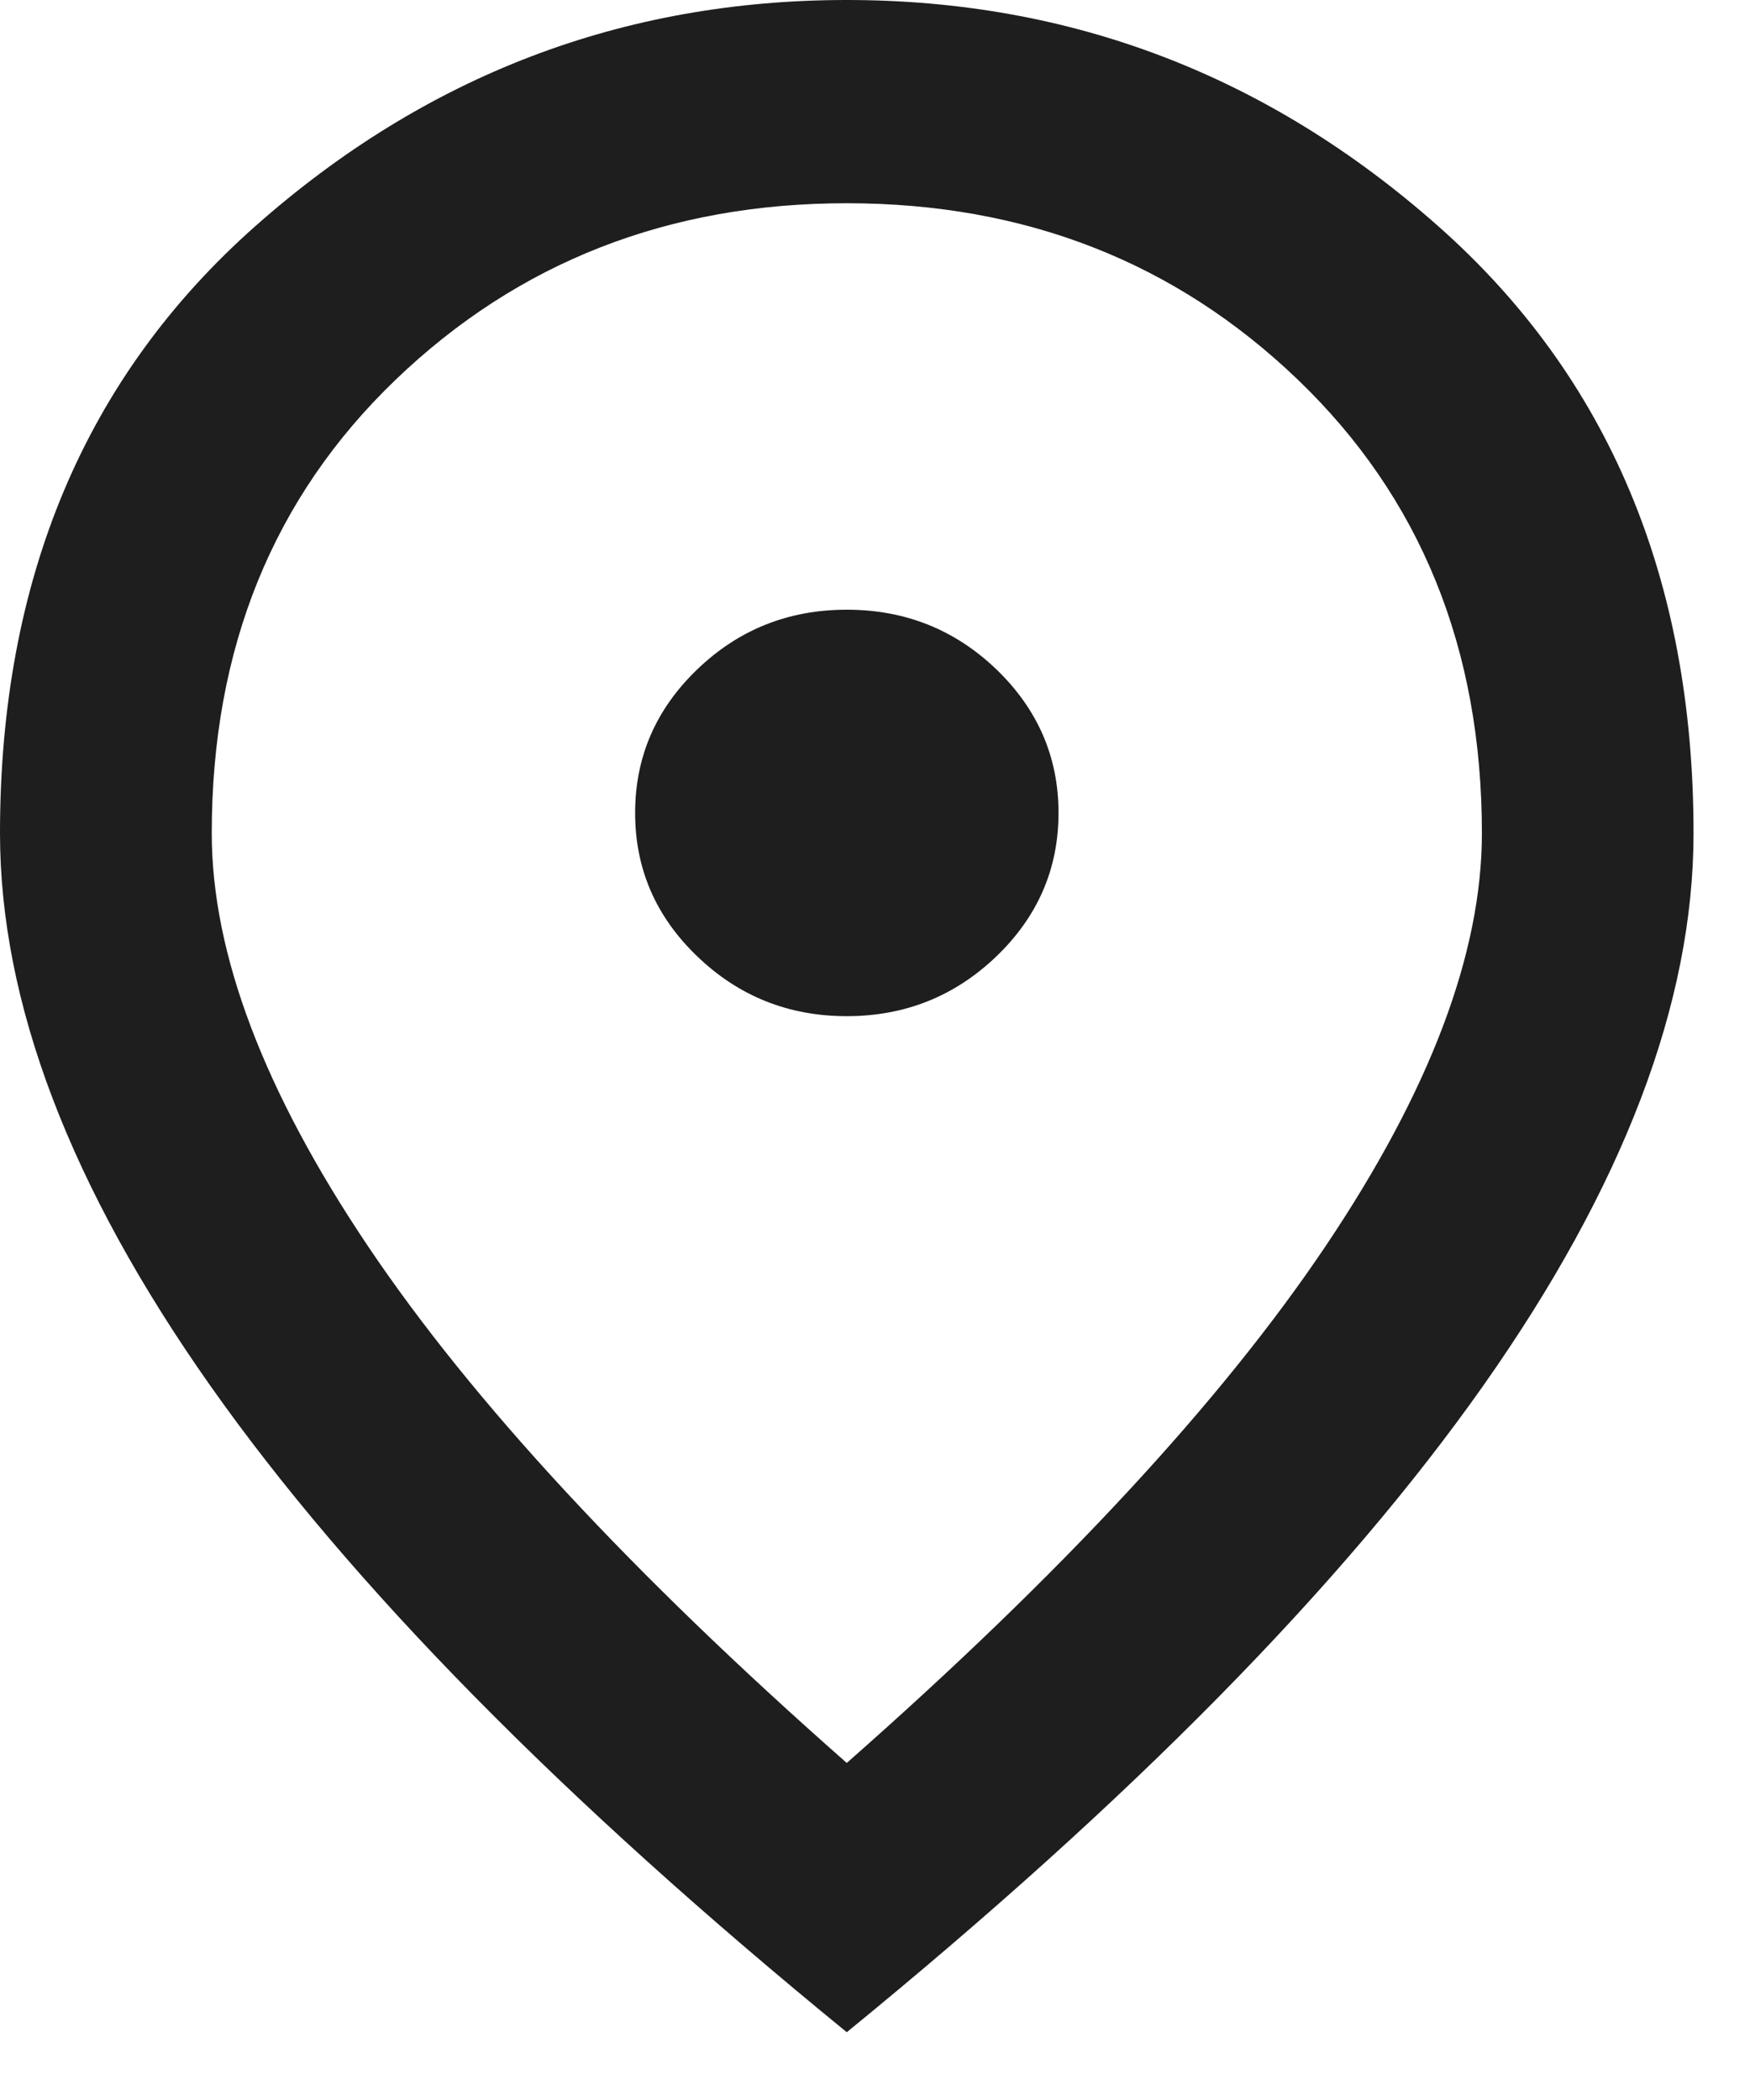 <svg width="15" height="18" viewBox="0 0 15 18" fill="none" xmlns="http://www.w3.org/2000/svg">
<path d="M7.258 8.71C7.757 8.71 8.184 8.539 8.54 8.198C8.895 7.857 9.073 7.447 9.073 6.968C9.073 6.489 8.895 6.079 8.54 5.737C8.184 5.396 7.757 5.226 7.258 5.226C6.759 5.226 6.332 5.396 5.977 5.737C5.621 6.079 5.444 6.489 5.444 6.968C5.444 7.447 5.621 7.857 5.977 8.198C6.332 8.539 6.759 8.71 7.258 8.71ZM7.258 15.111C9.103 13.486 10.471 12.008 11.363 10.68C12.255 9.352 12.702 8.173 12.702 7.142C12.702 5.56 12.176 4.264 11.125 3.255C10.074 2.246 8.785 1.742 7.258 1.742C5.731 1.742 4.442 2.246 3.391 3.255C2.34 4.264 1.815 5.56 1.815 7.142C1.815 8.173 2.261 9.352 3.153 10.68C4.045 12.008 5.413 13.486 7.258 15.111ZM7.258 17.419C4.824 15.431 3.005 13.584 1.803 11.878C0.601 10.172 0 8.594 0 7.142C0 4.965 0.73 3.23 2.189 1.938C3.648 0.646 5.338 0 7.258 0C9.178 0 10.868 0.646 12.327 1.938C13.787 3.23 14.516 4.965 14.516 7.142C14.516 8.594 13.915 10.172 12.713 11.878C11.511 13.584 9.693 15.431 7.258 17.419Z" fill="#1E1E1E"/>
</svg>
